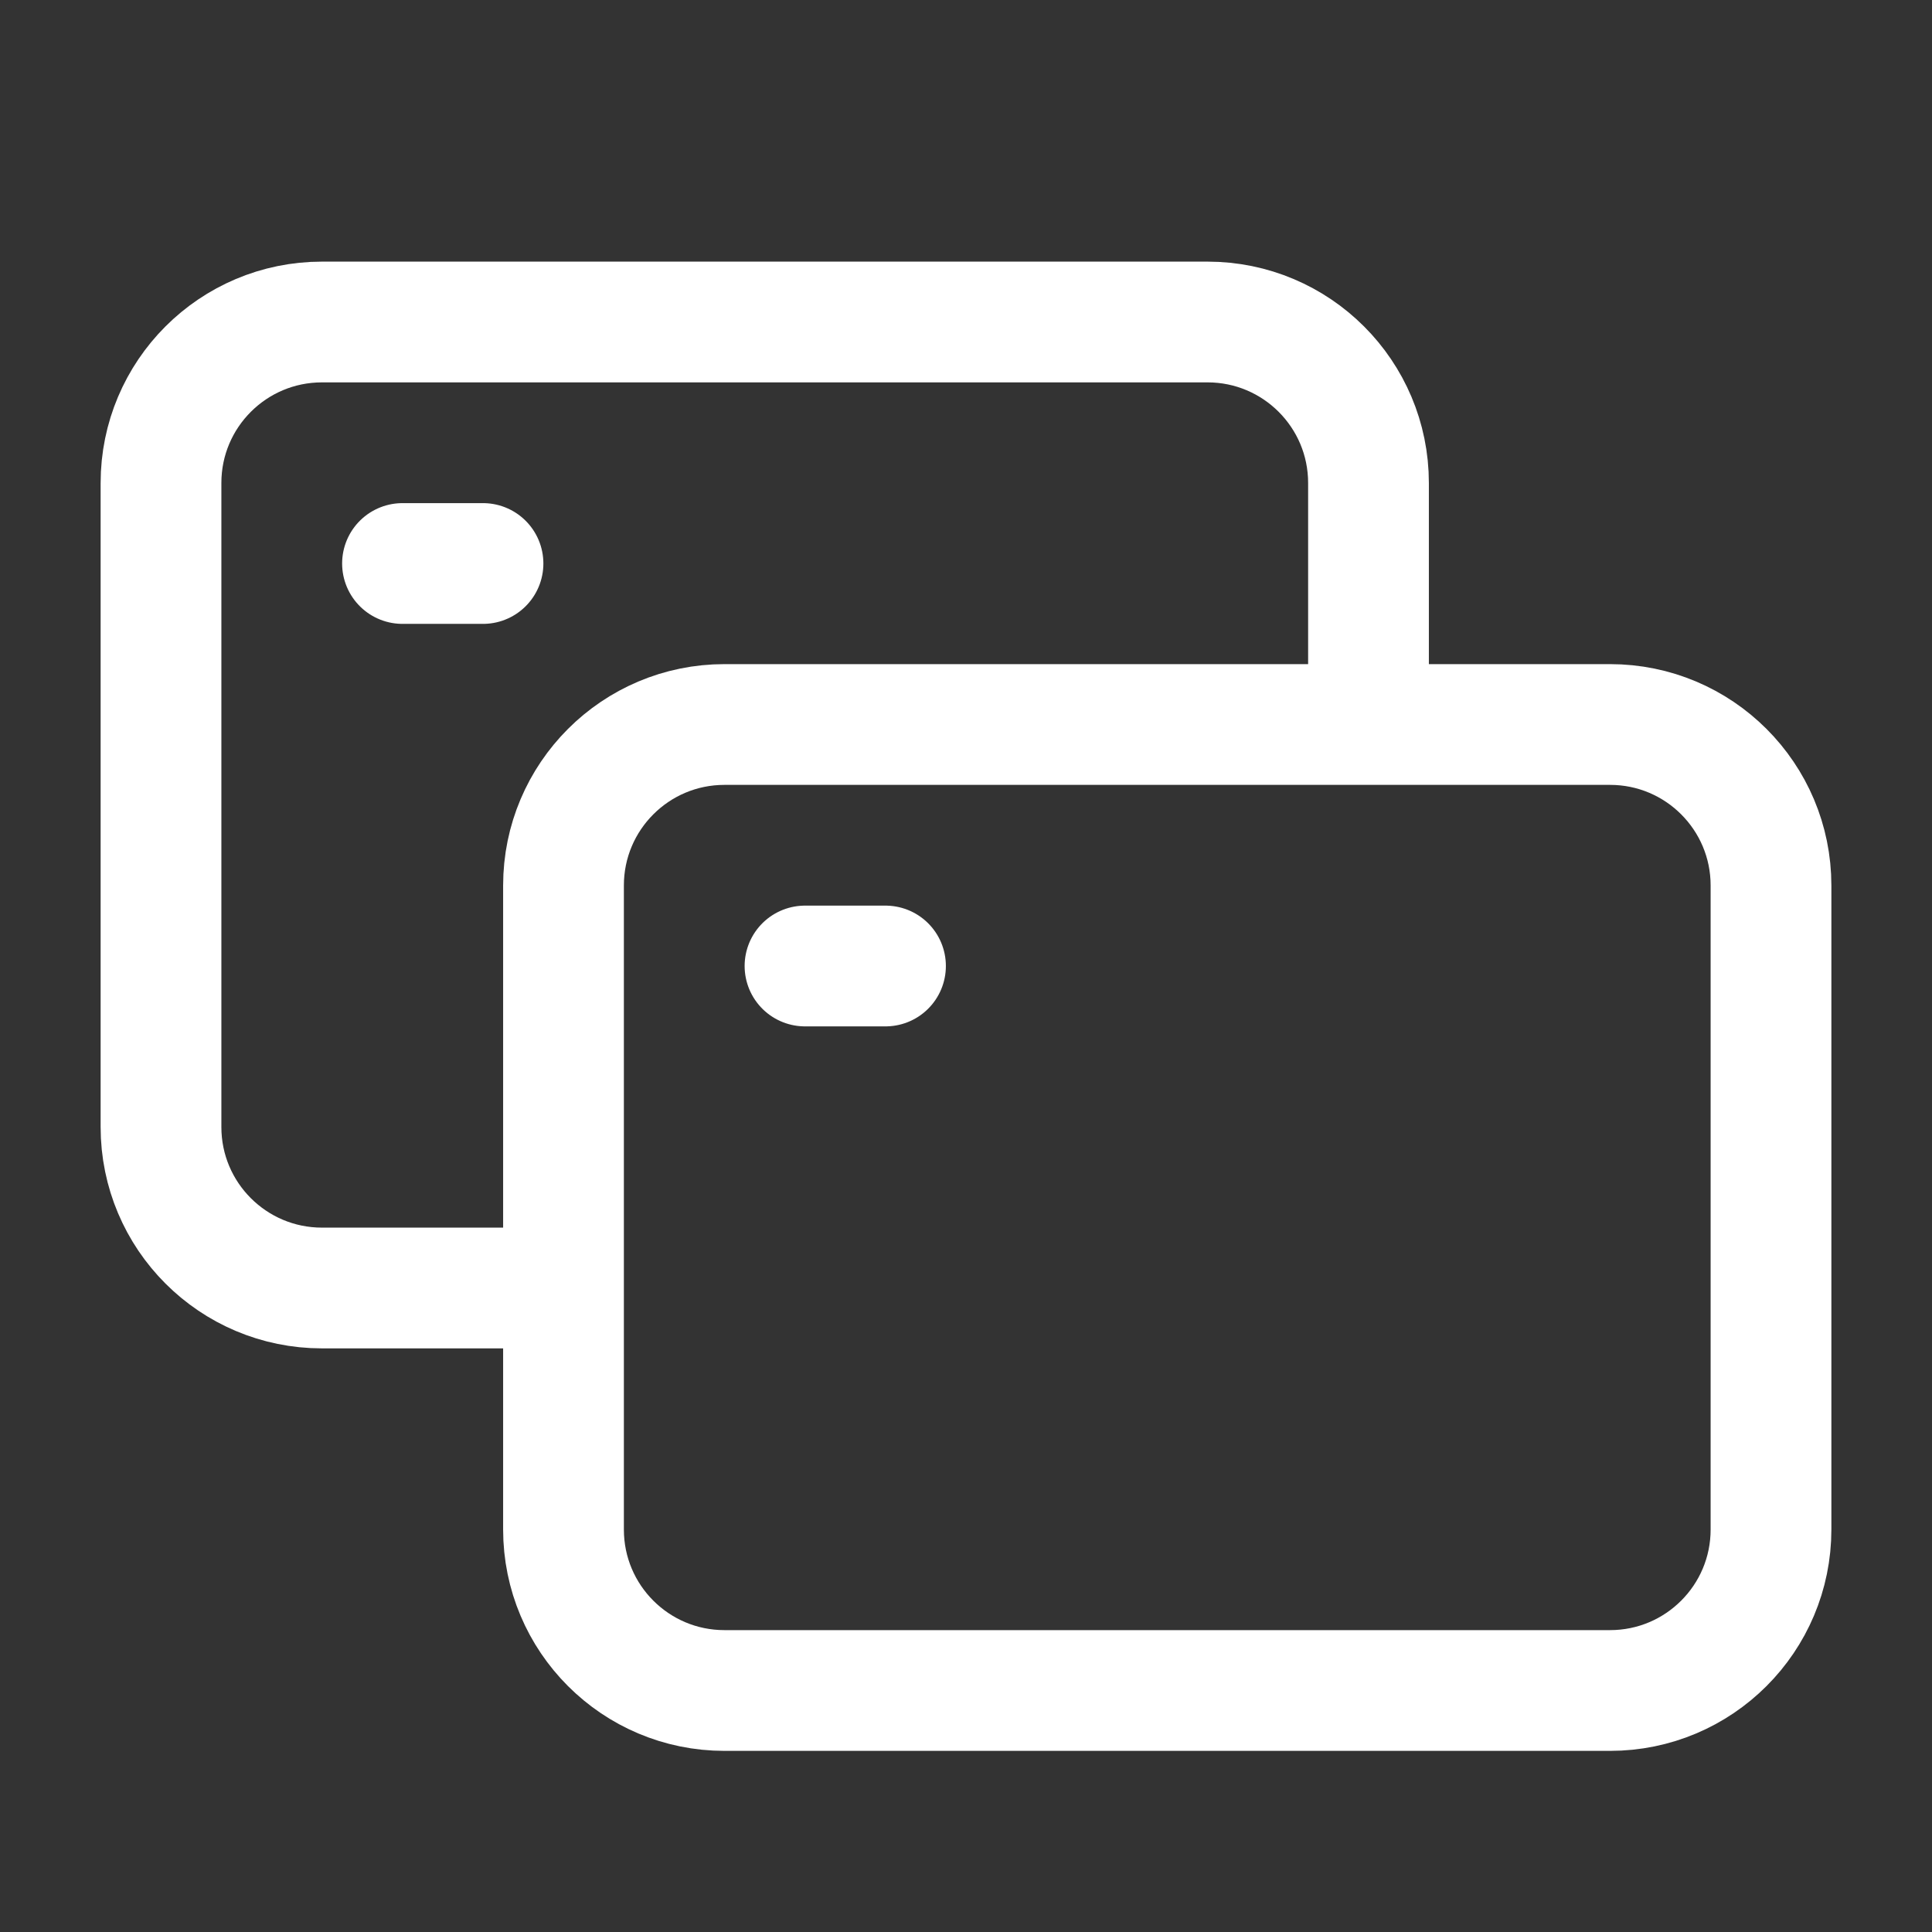 <svg xmlns="http://www.w3.org/2000/svg" width="24px" height="24px" stroke-width="1.5" viewBox="0 0 24 24" fill="none" color="#ffffff"><rect x="0" y="0" width="24" height="24" fill="#333333" stroke="none"/><path d="M7 19V11C7 9.895 7.895 9 9 9H20C21.105 9 22 9.895 22 11V19C22 20.105 21.105 21 20 21H9C7.895 21 7 20.105 7 19Z" stroke="#ffffff" stroke-width="1.5"></path><path d="M6.5 16H4C2.895 16 2 15.105 2 14V6C2 4.895 2.895 4 4 4H15C16.105 4 17 4.895 17 6V9" stroke="#ffffff" stroke-width="1.5"></path><path d="M10 12H11" stroke="#ffffff" stroke-width="1.5" stroke-linecap="round" stroke-linejoin="round"></path><path d="M5 7H6" stroke="#ffffff" stroke-width="1.5" stroke-linecap="round" stroke-linejoin="round"></path></svg>